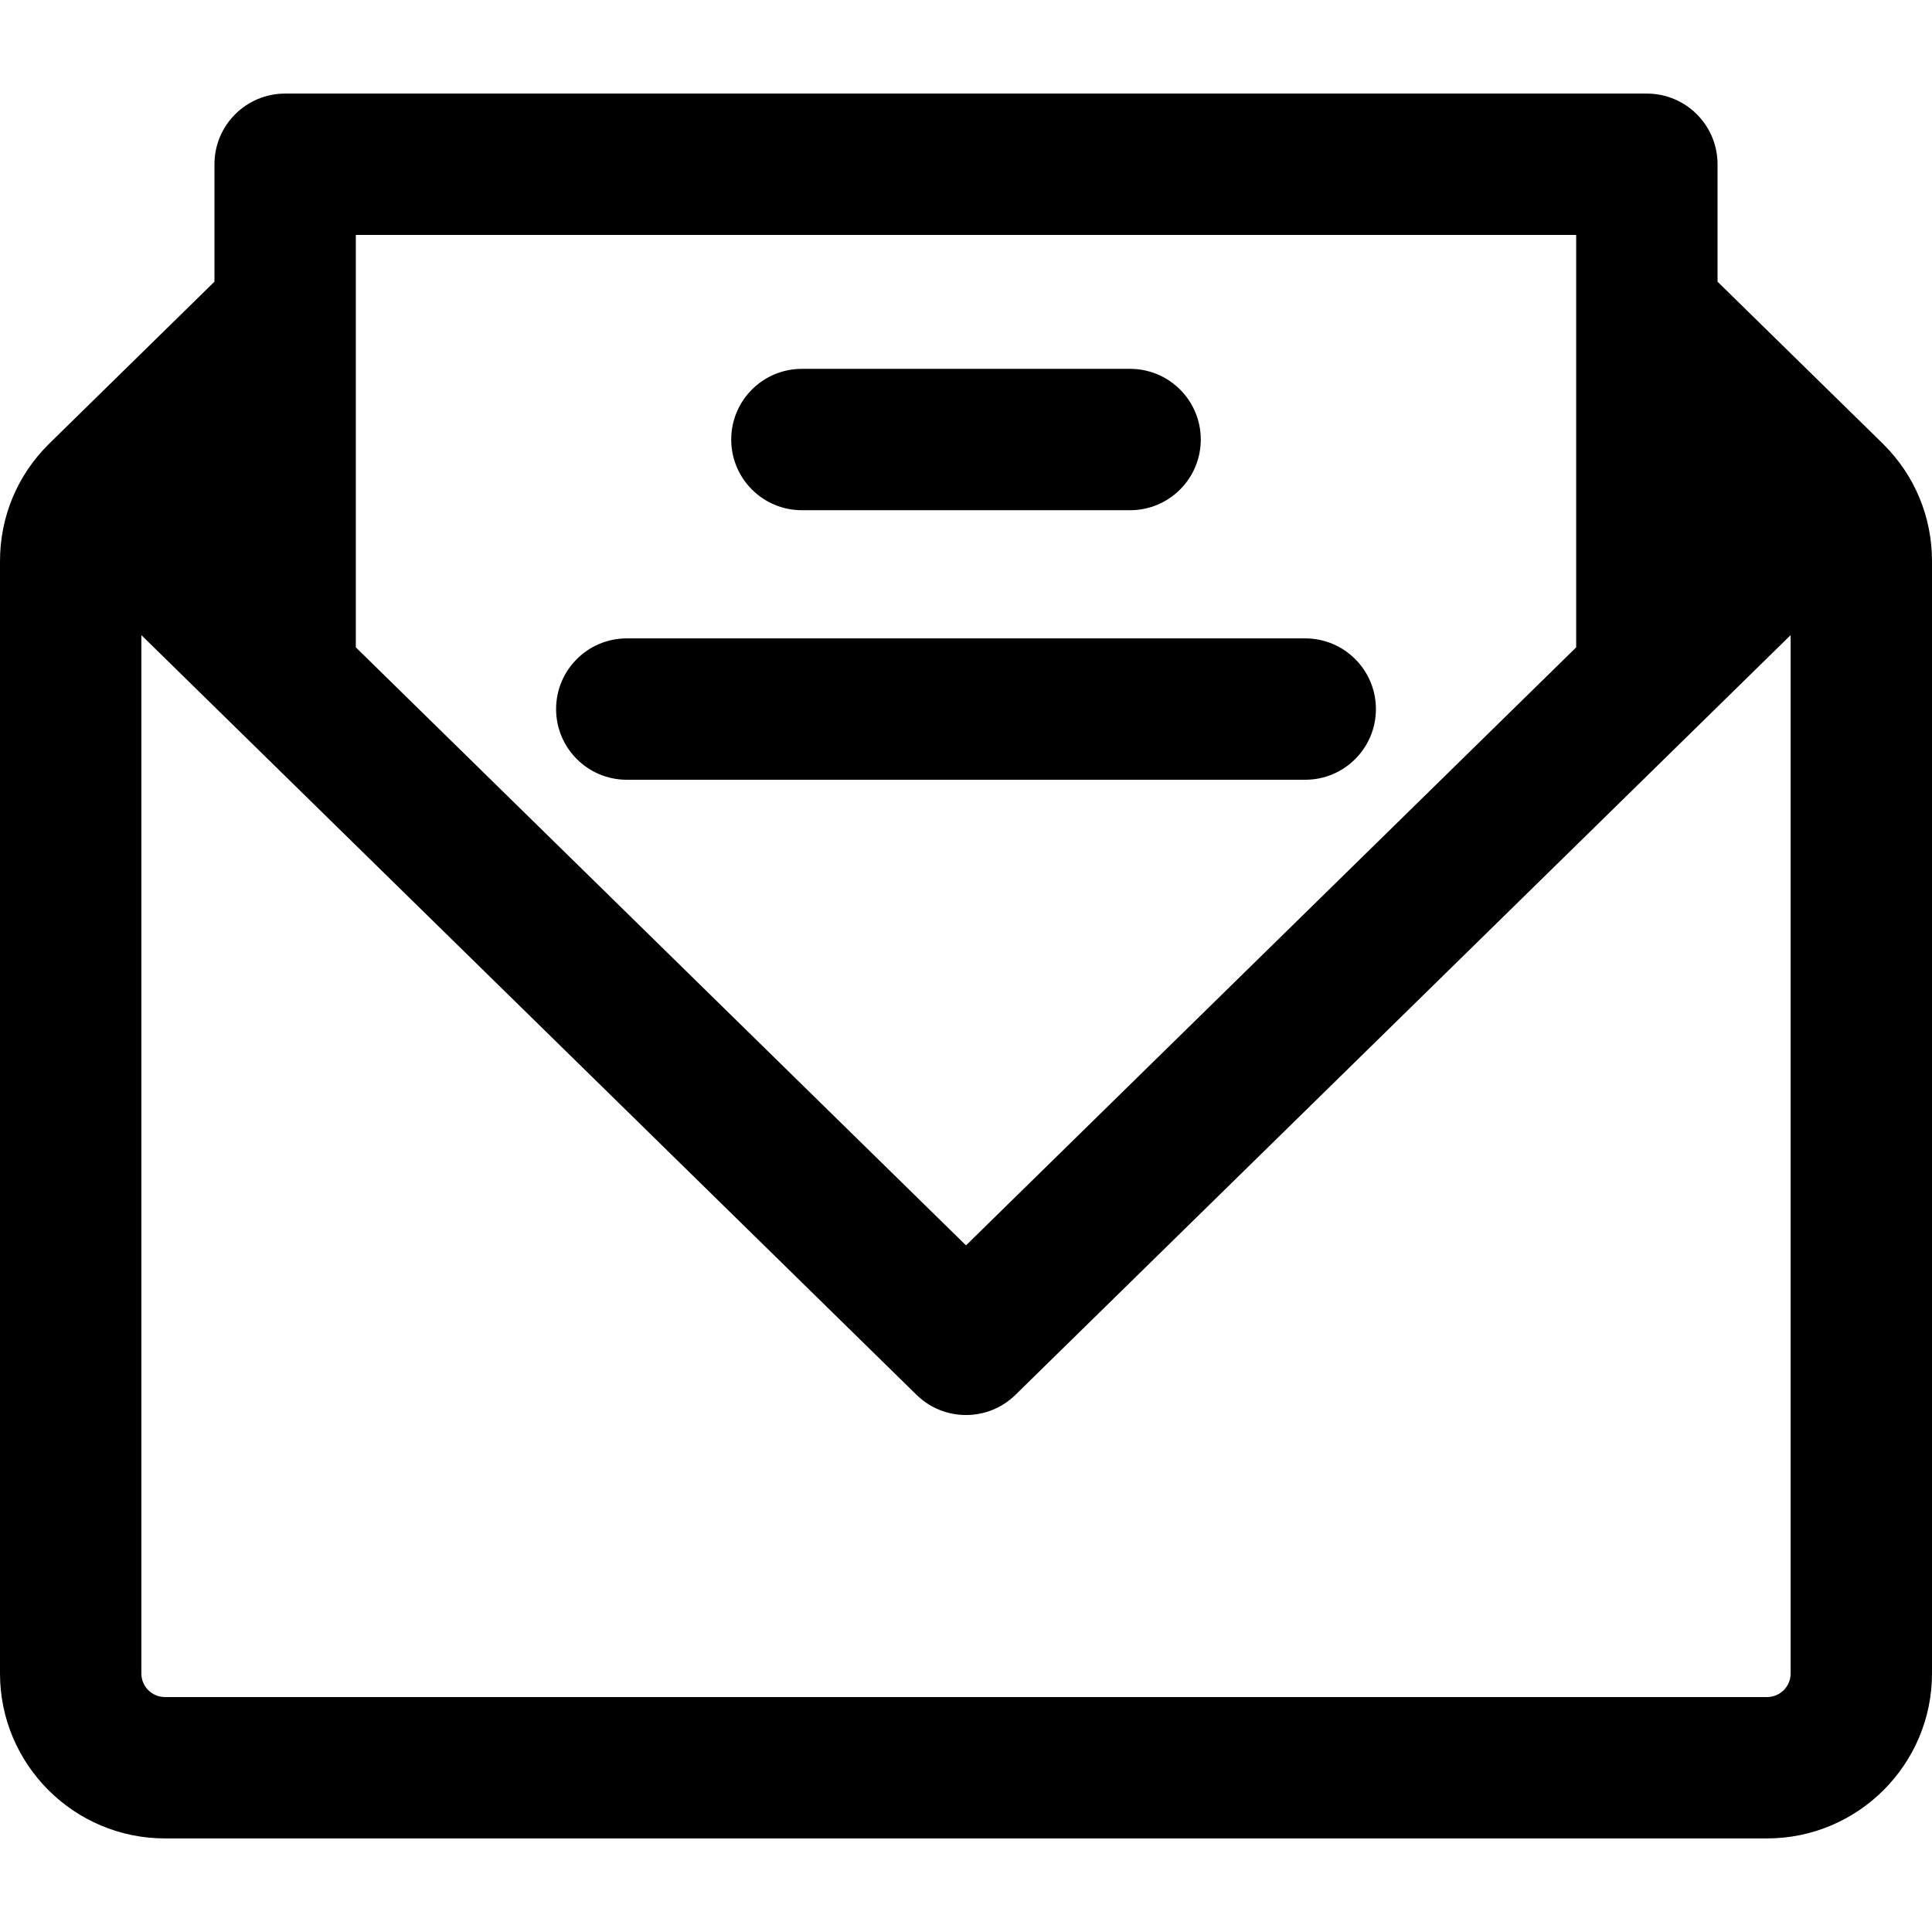 <?xml version="1.0" encoding="iso-8859-1"?>
<!-- Uploaded to: SVG Repo, www.svgrepo.com, Generator: SVG Repo Mixer Tools -->
<svg fill="#000000" height="800px" width="800px" version="1.1" id="Layer_1" xmlns="http://www.w3.org/2000/svg" xmlns:xlink="http://www.w3.org/1999/xlink" 
	 viewBox="0 0 512 512" xml:space="preserve">
<g>
	<g>
		<g>
			<path d="M499.089,117.698c-0.009-0.009-0.015-0.018-0.022-0.025c-0.005-0.005-0.01-0.009-0.014-0.014
				c-0.001-0.001-0.003-0.003-0.004-0.005c-0.003-0.003-0.005-0.005-0.008-0.008c-0.01-0.01-0.02-0.019-0.03-0.029
				c-0.008-0.007-0.015-0.016-0.022-0.025L455.168,74.65V43.532c0-10.345-8.387-18.732-18.732-18.732H75.564
				c-10.345,0-18.732,8.387-18.732,18.732V74.65l-43.818,42.944c-0.008,0.007-0.015,0.016-0.022,0.025
				c-0.01,0.01-0.02,0.019-0.03,0.029c-0.003,0.003-0.005,0.005-0.008,0.008c-0.001,0.001-0.003,0.003-0.004,0.005
				c-0.005,0.005-0.01,0.009-0.014,0.014c-0.009,0.009-0.015,0.017-0.024,0.025C4.586,125.953,0,136.963,0,148.705v294.787
				c0,24.1,19.607,43.707,43.707,43.707h424.585c24.1,0,43.707-19.607,43.707-43.707V148.705
				C512,136.963,507.414,125.953,499.089,117.698z M94.295,62.264h323.409c0,10.953,0,98.374,0,109.292L256,330.036L94.295,171.555
				C94.295,160.637,94.295,73.218,94.295,62.264z M474.537,443.492c0,3.443-2.801,6.244-6.244,6.244H43.707
				c-3.443,0-6.244-2.801-6.244-6.244V168.313c9.047,8.868,196.488,192.571,205.424,201.33c7.284,7.138,18.939,7.138,26.223,0
				c8.938-8.759,196.378-192.463,205.426-201.33V443.492z"/>
			<path d="M212.512,135.213h86.975c10.345,0,18.732-8.387,18.732-18.732s-8.387-18.732-18.732-18.732h-86.975
				c-10.345,0-18.732,8.387-18.732,18.732C193.781,126.827,202.168,135.213,212.512,135.213z"/>
			<path d="M364.631,187.911c0-10.345-8.387-18.732-18.732-18.732H166.102c-10.345,0-18.732,8.387-18.732,18.732
				s8.387,18.732,18.732,18.732H345.9C356.245,206.643,364.631,198.256,364.631,187.911z"/>
		</g>
	</g>
</g>
</svg>